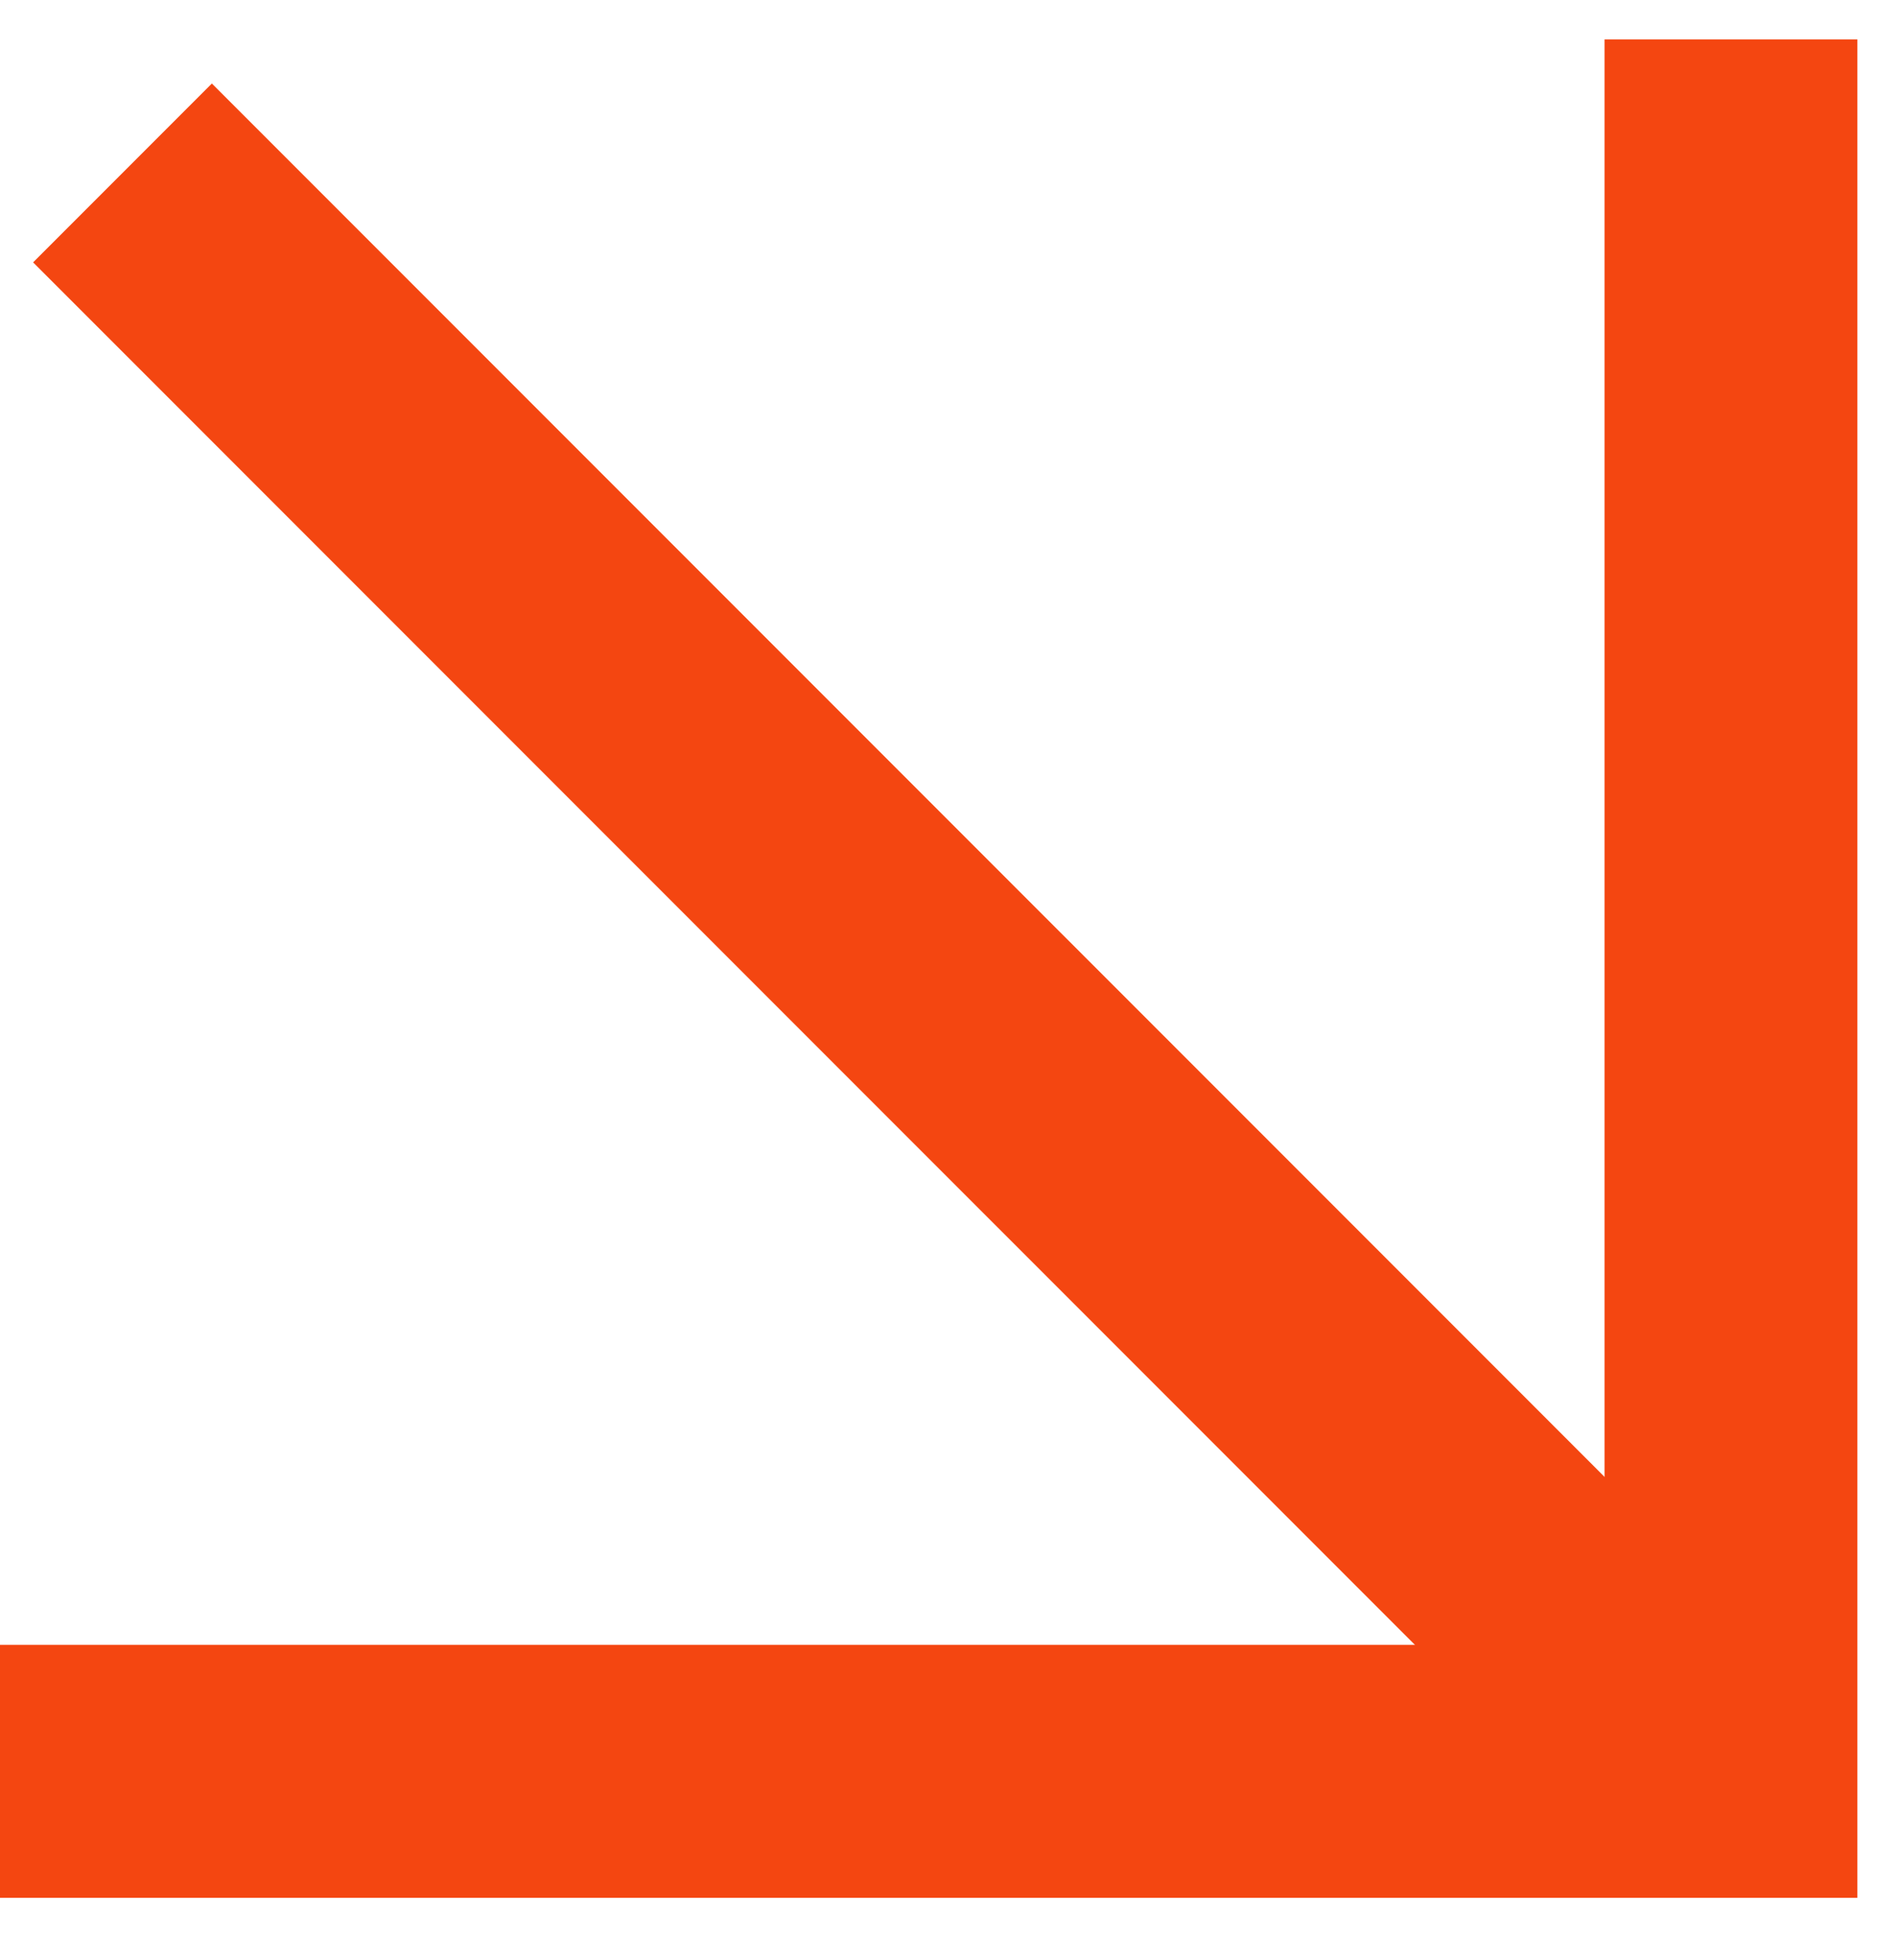 <?xml version="1.0" encoding="UTF-8"?>
<svg xmlns="http://www.w3.org/2000/svg" width="30" height="31" viewBox="0 0 30 31" fill="none">
  <line x1="1.938" y1="2.735" x2="25.801" y2="26.597" stroke="#F44611" stroke-width="4"></line>
  <path d="M27.388 0.624V28.012H0" stroke="#F44611" stroke-width="4"></path>
</svg>
